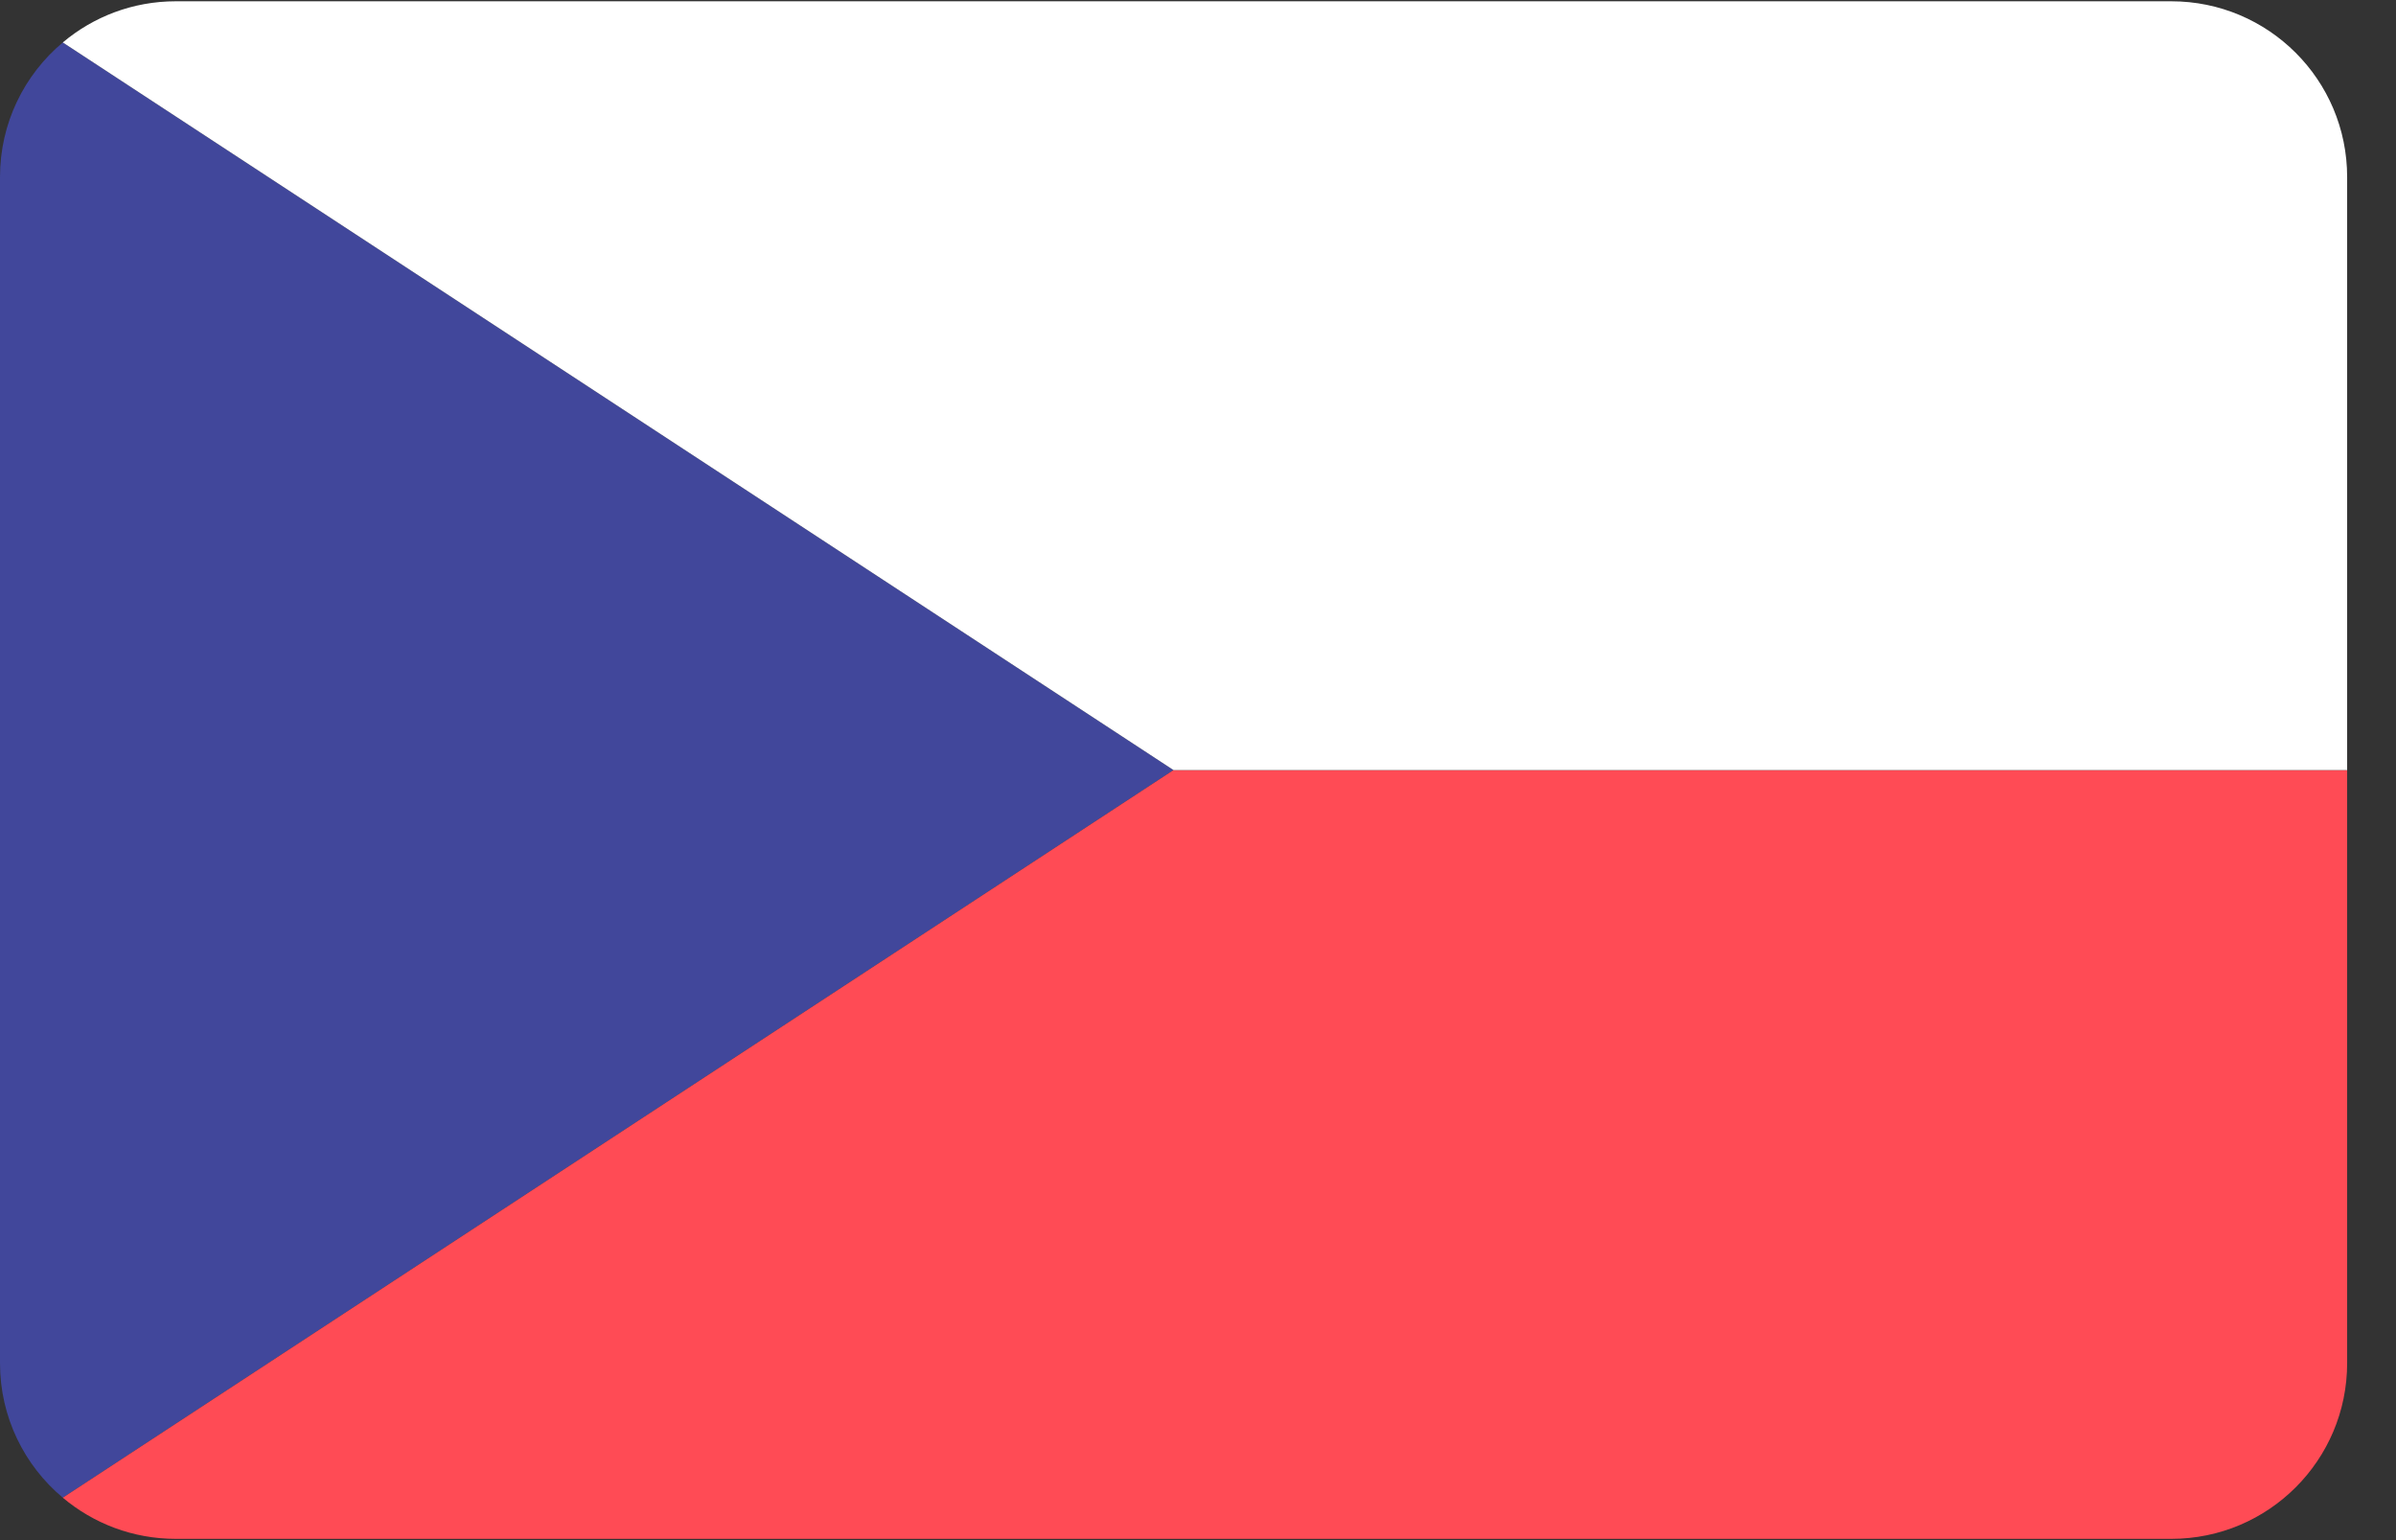 <?xml version="1.0" encoding="UTF-8"?>
<svg width="28px" height="18px" viewBox="0 0 28 18" version="1.1" xmlns="http://www.w3.org/2000/svg" xmlns:xlink="http://www.w3.org/1999/xlink">
    <rect x="0" y="0" width="28" height="18" fill="#333333" stroke="none"/>
    <!-- Generator: sketchtool 50.2 (55047) - http://www.bohemiancoding.com/sketch -->
    <title>752F85FE-8B7E-4F52-A6C9-728D23658FA2</title>
    <desc>Created with sketchtool.</desc>
    <defs></defs>
    <g id="Page-1" stroke="none" stroke-width="1" fill="none" fill-rule="evenodd">
        <g id="Rejestracja" transform="translate(-1256, -101)" fill-rule="nonzero">
            <g id="006-czech-republic" transform="translate(1256, 101)">
                <path d="M0.734,0.496 C0.285,0.872 0,1.437 0,2.069 L0,15.931 C0,16.563 0.285,17.128 0.734,17.504 L13.714,9 L0.734,0.496 Z" id="Shape" fill="#41479B"></path>
                <path d="M0.734,17.504 C1.091,17.804 1.551,17.985 2.054,17.985 L25.374,17.985 C26.509,17.985 27.429,17.066 27.429,15.931 L27.429,9 L13.714,9 L0.734,17.504 Z" id="Shape" fill="#FF4B55"></path>
                <path d="M25.374,0.015 L2.054,0.015 C1.551,0.015 1.091,0.196 0.734,0.496 L13.714,9 L27.429,9 L27.429,2.069 C27.429,0.934 26.509,0.015 25.374,0.015 Z" id="Shape" fill="#FFFFFF"></path>
            </g>
        </g>
    </g>
</svg>
